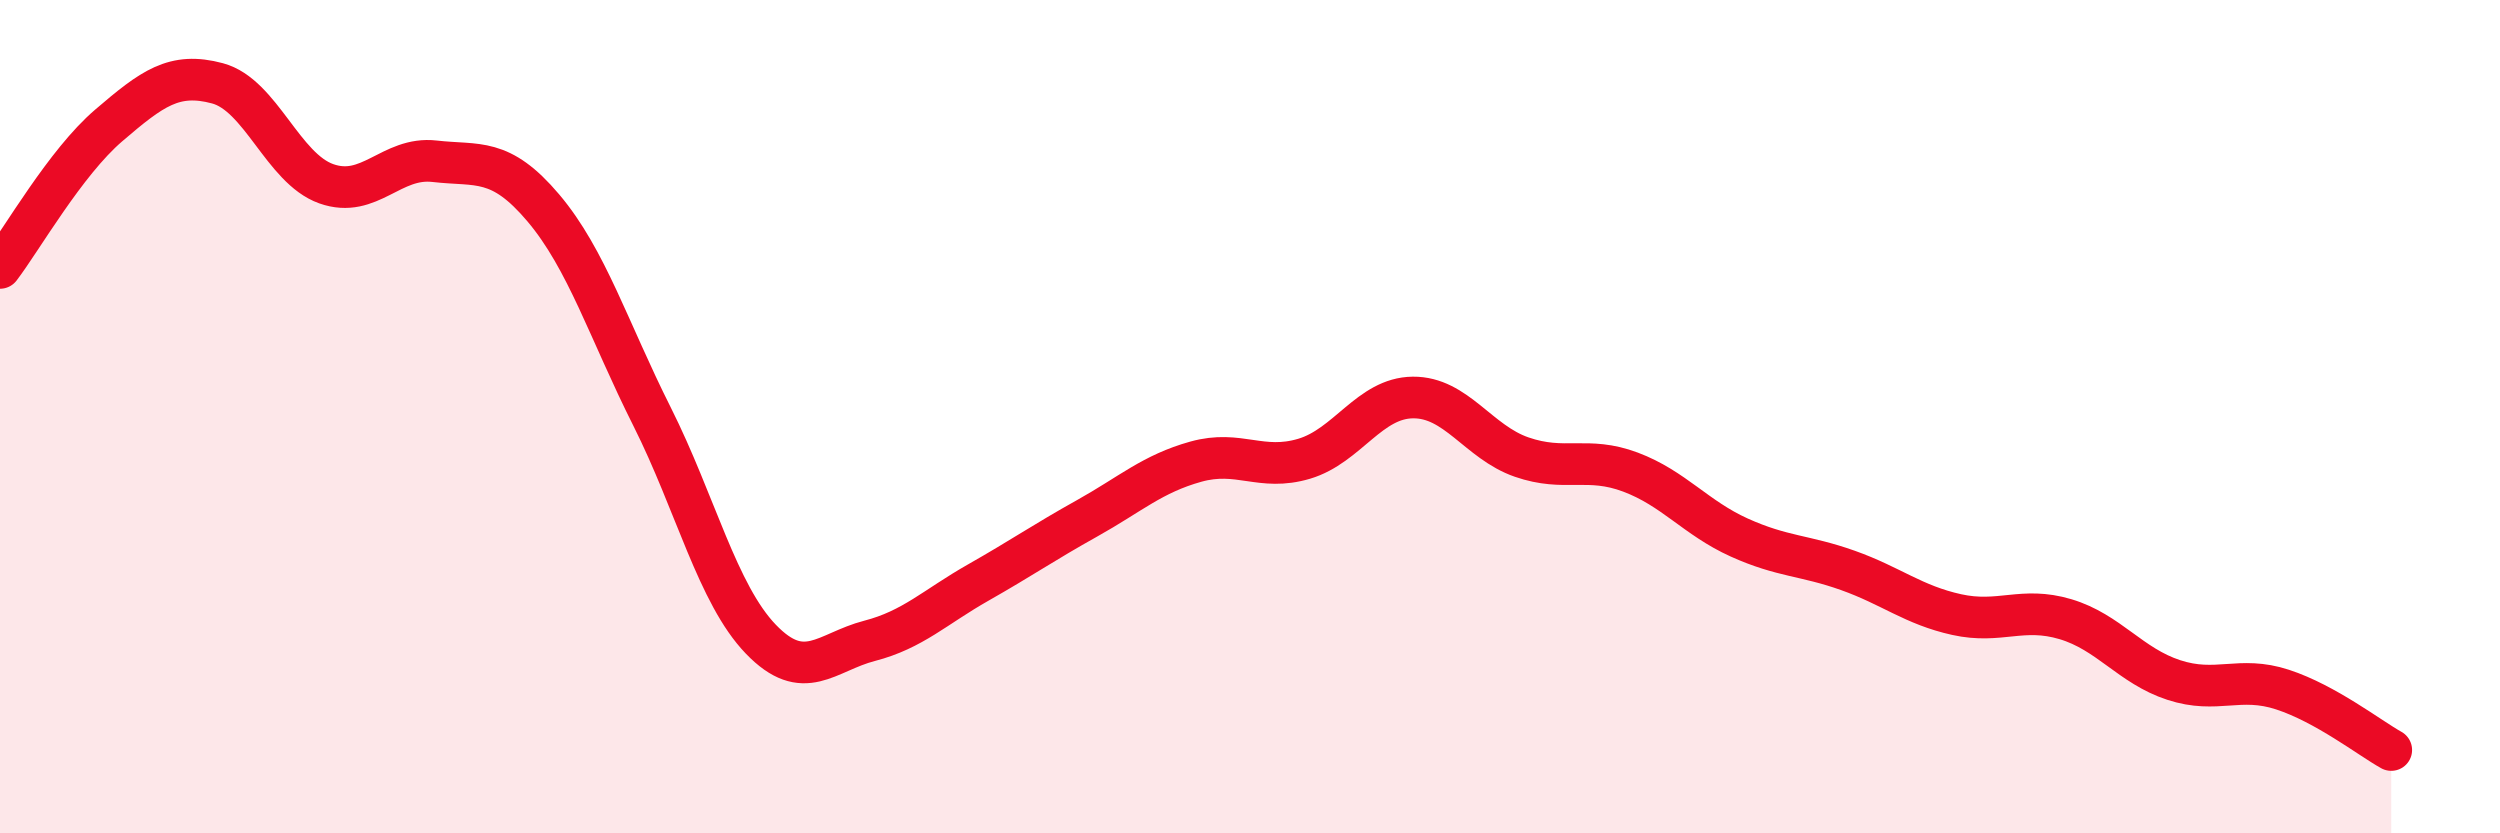 
    <svg width="60" height="20" viewBox="0 0 60 20" xmlns="http://www.w3.org/2000/svg">
      <path
        d="M 0,6.43 C 0.52,5.75 1.57,3.9 2.61,3.01 C 3.65,2.12 4.18,1.72 5.22,2 C 6.26,2.28 6.79,4.04 7.83,4.41 C 8.87,4.78 9.39,3.75 10.43,3.87 C 11.47,3.99 12,3.76 13.04,4.99 C 14.08,6.22 14.61,7.93 15.65,10 C 16.69,12.07 17.22,14.26 18.26,15.34 C 19.3,16.42 19.83,15.65 20.87,15.38 C 21.91,15.11 22.44,14.57 23.48,13.98 C 24.52,13.39 25.05,13.02 26.09,12.44 C 27.13,11.86 27.66,11.37 28.7,11.08 C 29.74,10.79 30.26,11.32 31.3,11.01 C 32.34,10.7 32.87,9.55 33.91,9.54 C 34.95,9.53 35.48,10.61 36.52,10.97 C 37.56,11.33 38.09,10.94 39.13,11.33 C 40.17,11.72 40.7,12.43 41.74,12.9 C 42.78,13.37 43.31,13.32 44.35,13.69 C 45.39,14.06 45.92,14.52 46.96,14.75 C 48,14.98 48.53,14.55 49.57,14.86 C 50.61,15.17 51.13,15.98 52.17,16.32 C 53.21,16.66 53.74,16.21 54.78,16.55 C 55.82,16.89 56.87,17.71 57.39,18L57.39 20L0 20Z"
        fill="#EB0A25"
        opacity="0.1"
        stroke-linecap="round"
        stroke-linejoin="round"
      />
      <path
        d="M 0,6.43 C 0.52,5.75 1.57,3.9 2.61,3.01 C 3.65,2.12 4.18,1.72 5.22,2 C 6.26,2.28 6.79,4.04 7.83,4.41 C 8.87,4.78 9.39,3.75 10.43,3.87 C 11.47,3.99 12,3.76 13.04,4.99 C 14.08,6.22 14.61,7.93 15.65,10 C 16.69,12.07 17.22,14.26 18.26,15.34 C 19.3,16.42 19.83,15.65 20.87,15.38 C 21.91,15.11 22.44,14.57 23.48,13.98 C 24.52,13.39 25.05,13.02 26.09,12.44 C 27.13,11.86 27.66,11.37 28.7,11.08 C 29.74,10.79 30.26,11.32 31.3,11.01 C 32.34,10.7 32.87,9.55 33.91,9.54 C 34.95,9.53 35.48,10.61 36.52,10.97 C 37.56,11.33 38.09,10.94 39.13,11.33 C 40.17,11.72 40.7,12.43 41.74,12.9 C 42.78,13.37 43.31,13.32 44.35,13.69 C 45.39,14.06 45.92,14.52 46.96,14.75 C 48,14.98 48.53,14.55 49.57,14.86 C 50.61,15.17 51.13,15.98 52.17,16.32 C 53.21,16.66 53.74,16.21 54.78,16.55 C 55.82,16.89 56.87,17.71 57.39,18"
        stroke="#EB0A25"
        stroke-width="1"
        fill="none"
        stroke-linecap="round"
        stroke-linejoin="round"
      />
    </svg>
  